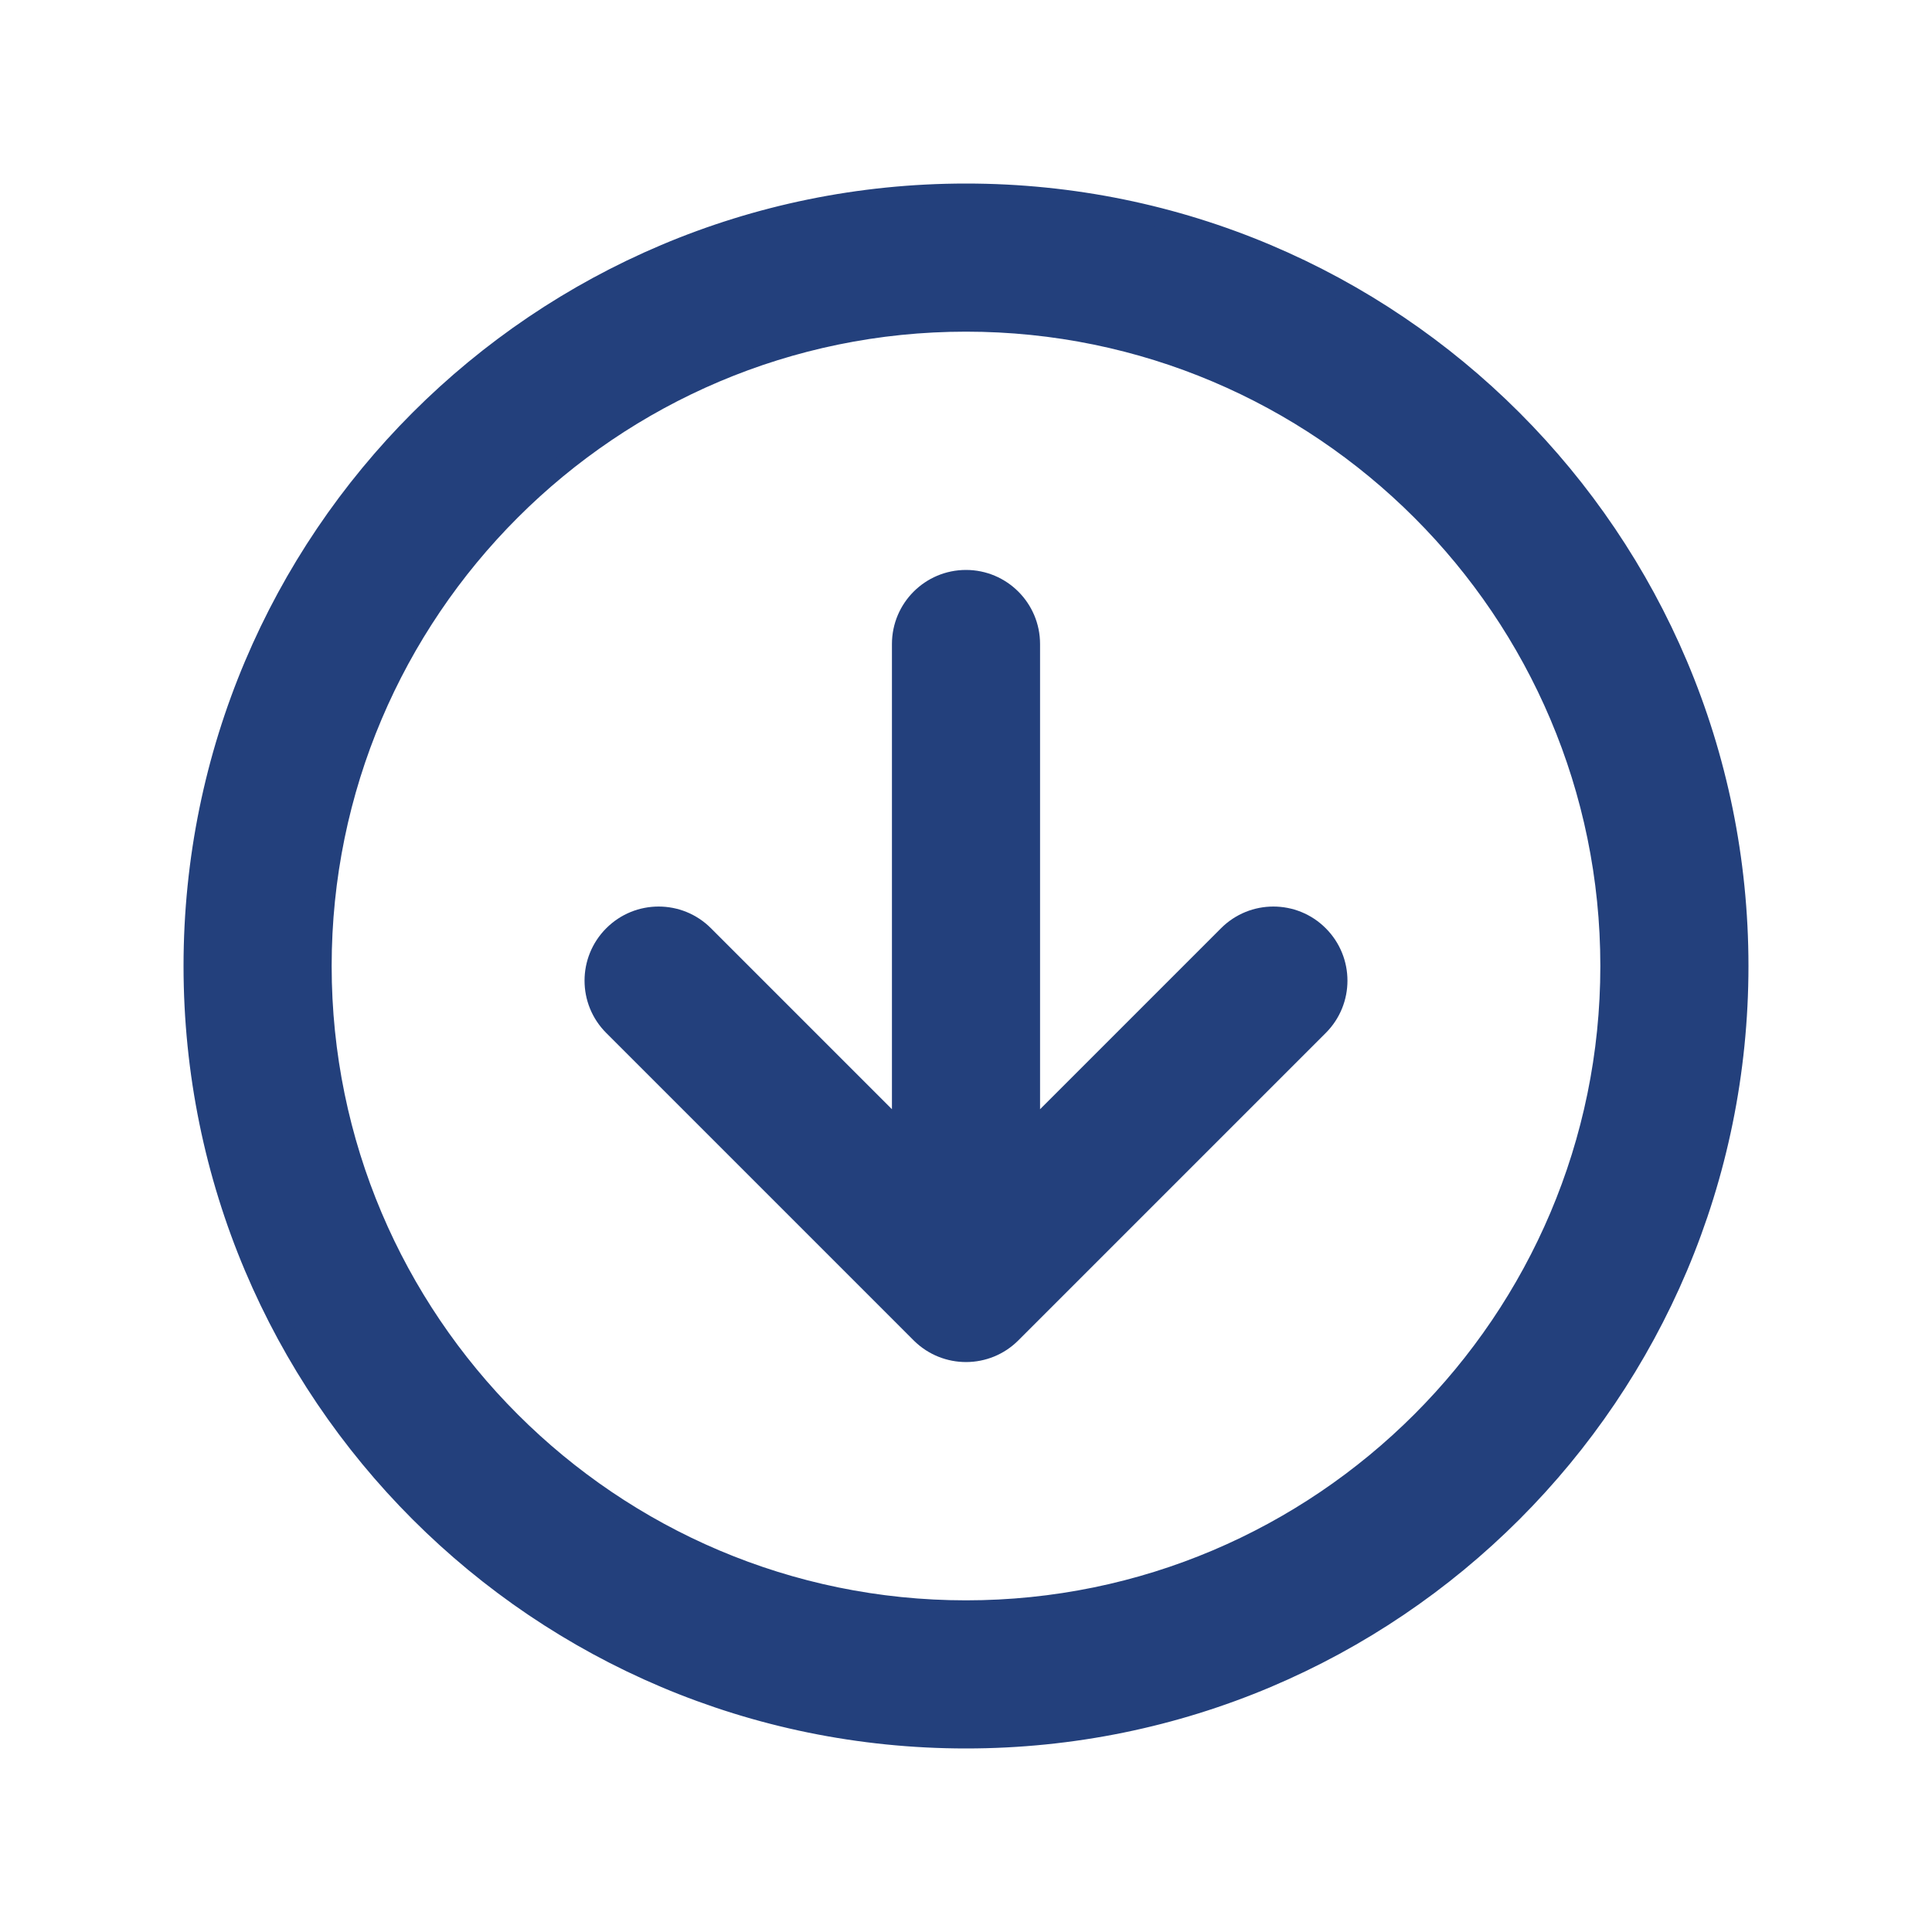 <svg width="30" height="30" viewBox="0 0 30 30" fill="none" xmlns="http://www.w3.org/2000/svg">
<path d="M19.066 14.52L16 17.586V10C16 9.448 15.552 9 15 9C14.448 9 14 9.448 14 10V17.586L10.934 14.52C10.544 14.129 9.91 14.129 9.52 14.52C9.129 14.911 9.129 15.544 9.52 15.934C10.567 16.981 14.235 20.65 14.299 20.713C14.691 21.098 15.32 21.095 15.707 20.707L20.48 15.934C20.871 15.544 20.871 14.911 20.48 14.52C20.09 14.129 19.456 14.129 19.066 14.52Z" fill="#23407C" stroke="#23407C" stroke-width="0.3"/>
<path d="M15 3C8.368 3 3 8.367 3 15C3 21.632 8.367 27 15 27C21.632 27 27 21.633 27 15C27 8.368 21.633 3 15 3ZM15 25C9.486 25 5 20.514 5 15C5 9.486 9.486 5 15 5C20.514 5 25 9.486 25 15C25 20.514 20.514 25 15 25Z" fill="#23407C" stroke="#23407C" stroke-width="0.3"/>
</svg>
